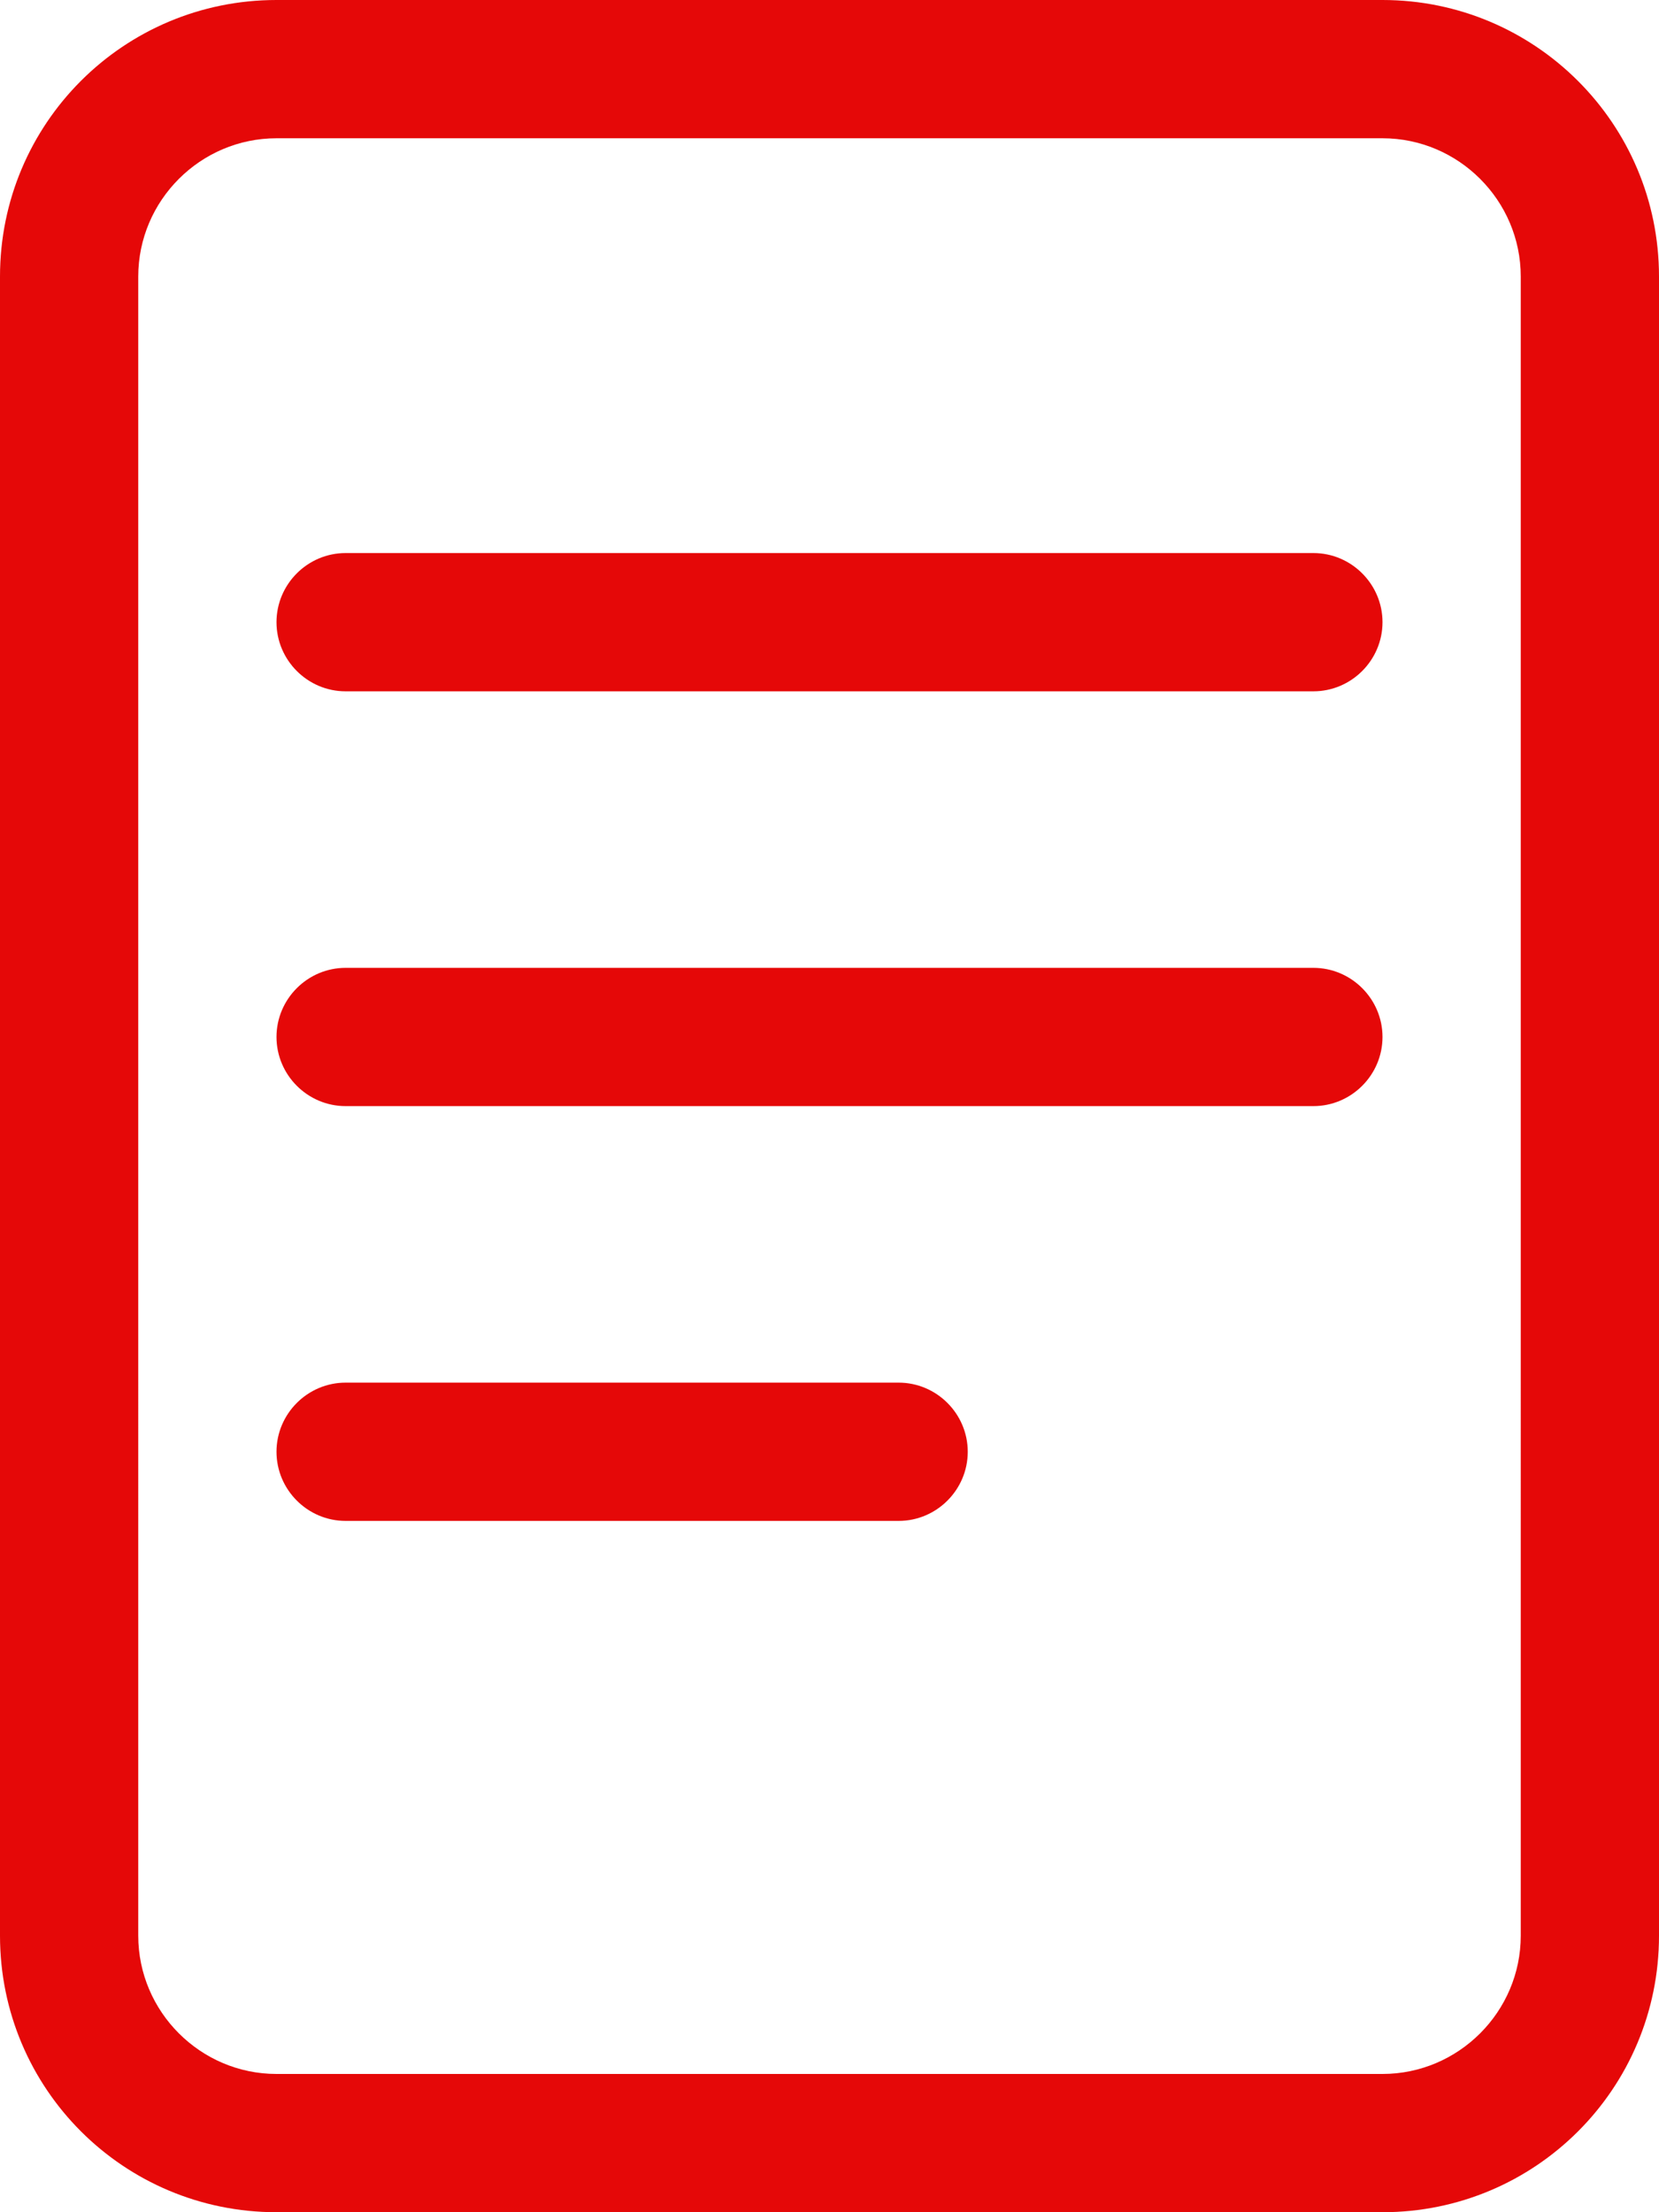 <?xml version="1.0" encoding="utf-8"?>
<!-- Generator: Adobe Illustrator 26.0.3, SVG Export Plug-In . SVG Version: 6.00 Build 0)  -->
<svg version="1.1" id="Layer_1" xmlns="http://www.w3.org/2000/svg" xmlns:xlink="http://www.w3.org/1999/xlink" x="0px" y="0px"
	 viewBox="0 0 384 512" style="enable-background:new 0 0 384 512;" xml:space="preserve">
<style type="text/css">
	.st0{fill:#E50808;}
</style>
<path class="st0" d="M208,320H80c-8.8,0-16,7.2-16,16s7.2,16,16,16h128c8.8,0,16-7.2,16-16S216.8,320,208,320z M304,224H80
	c-8.8,0-16,7.2-16,16s7.2,16,16,16h224c8.8,0,16-7.2,16-16S312.8,224,304,224z M304,128H80c-8.8,0-16,7.2-16,16s7.2,16,16,16h224
	c8.8,0,16-7.2,16-16S312.8,128,304,128z M320,0H64C28.6,0,0,28.6,0,64v384c0,35.4,28.6,64,64,64h256c35.4,0,64-28.6,64-64V64
	C384,28.6,355.3,0,320,0z M352,448c0,17.6-14.4,32-32,32H64c-17.6,0-32-14.4-32-32V64c0-17.6,14.4-32,32-32h256
	c17.6,0,32,14.4,32,32V448z"/>
</svg>
